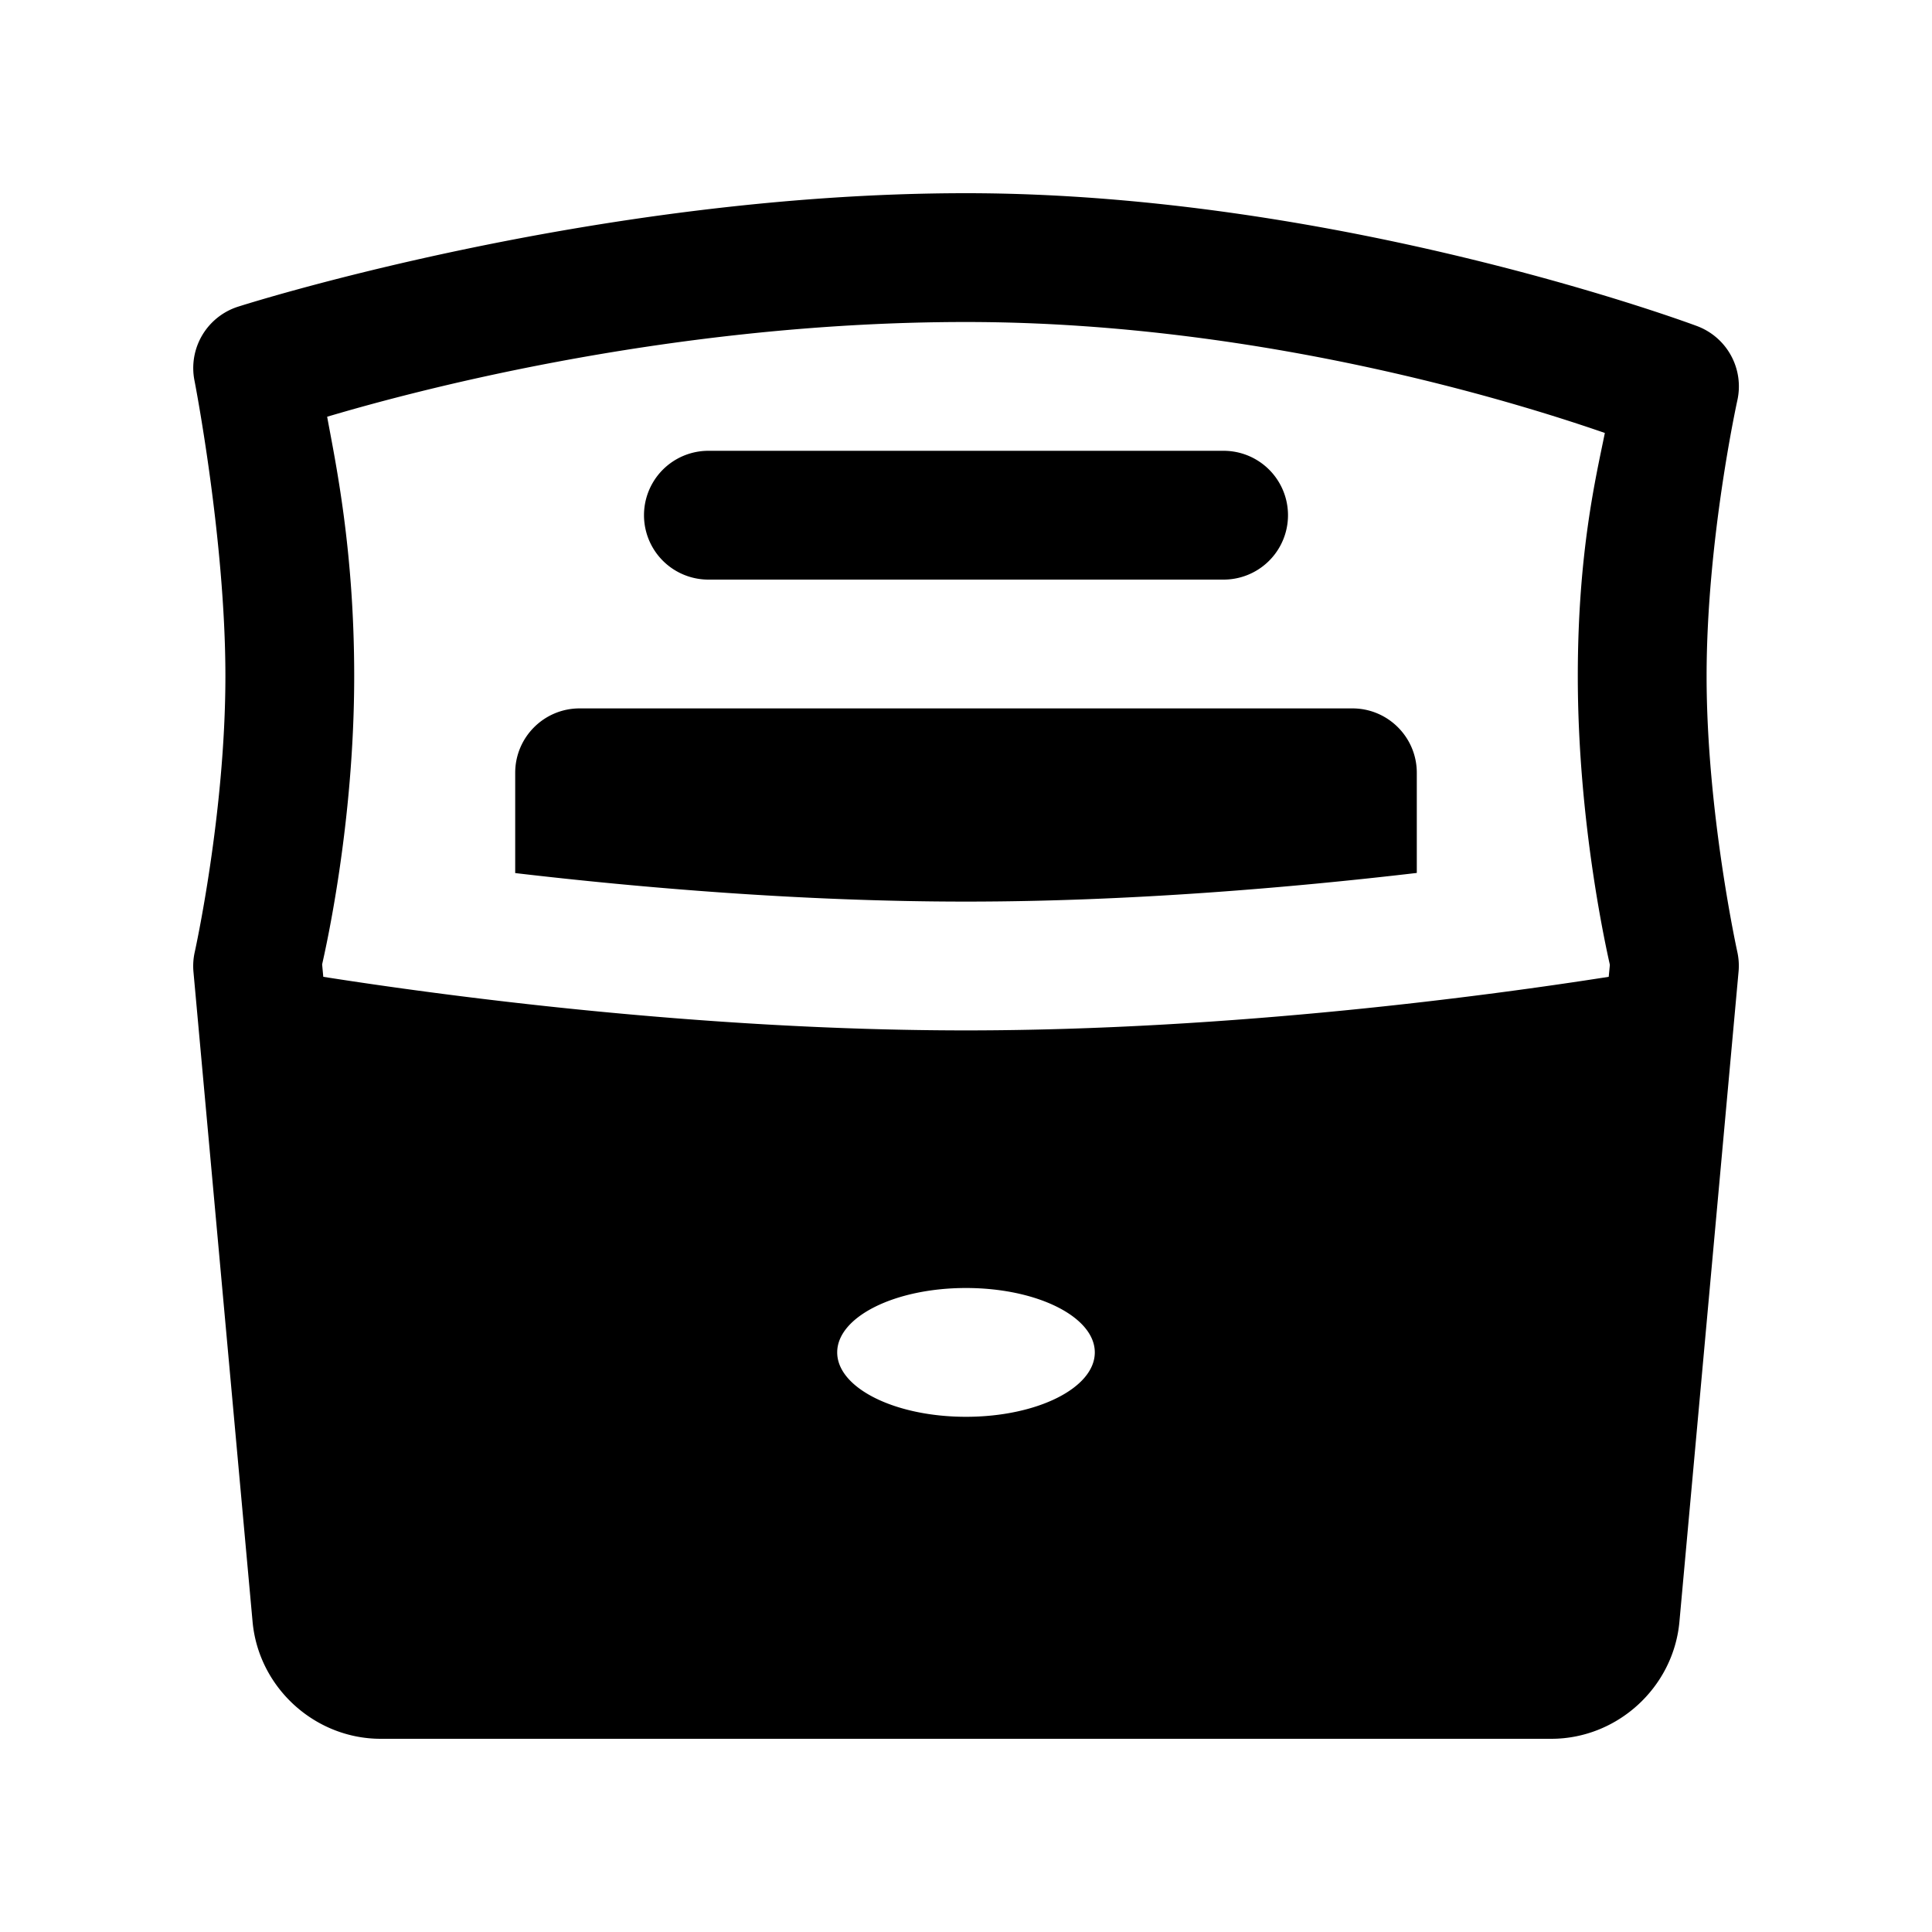 <svg height="60px" width="60px" viewBox="0 0 30 30" xmlns="http://www.w3.org/2000/svg"><path d="M 15 3 C 9.181 3 3.697 4.762 3.697 4.762 A 1 1 0 0 0 3.02 5.91 C 3.02 5.91 3.5 8.365 3.5 10.5 C 3.5 12.635 3.025 14.779 3.025 14.779 A 1 1 0 0 0 3.004 15.09 L 3.922 25.182 C 4.015 26.203 4.887 27 5.912 27 L 24.088 27 C 25.113 27 25.985 26.203 26.078 25.182 L 26.996 15.09 A 1 1 0 0 0 26.977 14.781 C 26.977 14.781 26.5 12.618 26.5 10.5 C 26.5 8.382 26.977 6.219 26.977 6.219 A 1 1 0 0 0 26.348 5.062 C 26.348 5.062 20.852 3 15 3 z M 15 5 C 19.783 5 23.938 6.384 24.92 6.723 C 24.786 7.389 24.5 8.569 24.5 10.5 C 24.5 12.791 24.951 14.768 24.998 14.982 L 24.98 15.168 C 23.167 15.452 19.152 16 15 16 C 10.84 16 6.831 15.452 5.02 15.168 L 5.002 14.975 C 5.051 14.754 5.5 12.801 5.5 10.5 C 5.5 8.537 5.21 7.182 5.08 6.471 C 6.11 6.166 10.222 5 15 5 z M 11 7 A 1 1 0 1 0 11 9 L 19 9 A 1 1 0 1 0 19 7 L 11 7 z M 9 11 C 8.448 11 8 11.448 8 12 L 8 13.557 C 9.946 13.785 12.456 14 15 14 C 17.541 14 20.052 13.783 22 13.555 L 22 12 C 22 11.448 21.552 11 21 11 L 9 11 z M 15 20 C 16.105 20 17 20.448 17 21 C 17 21.552 16.105 22 15 22 C 13.895 22 13 21.552 13 21 C 13 20.448 13.895 20 15 20 z"></path></svg>